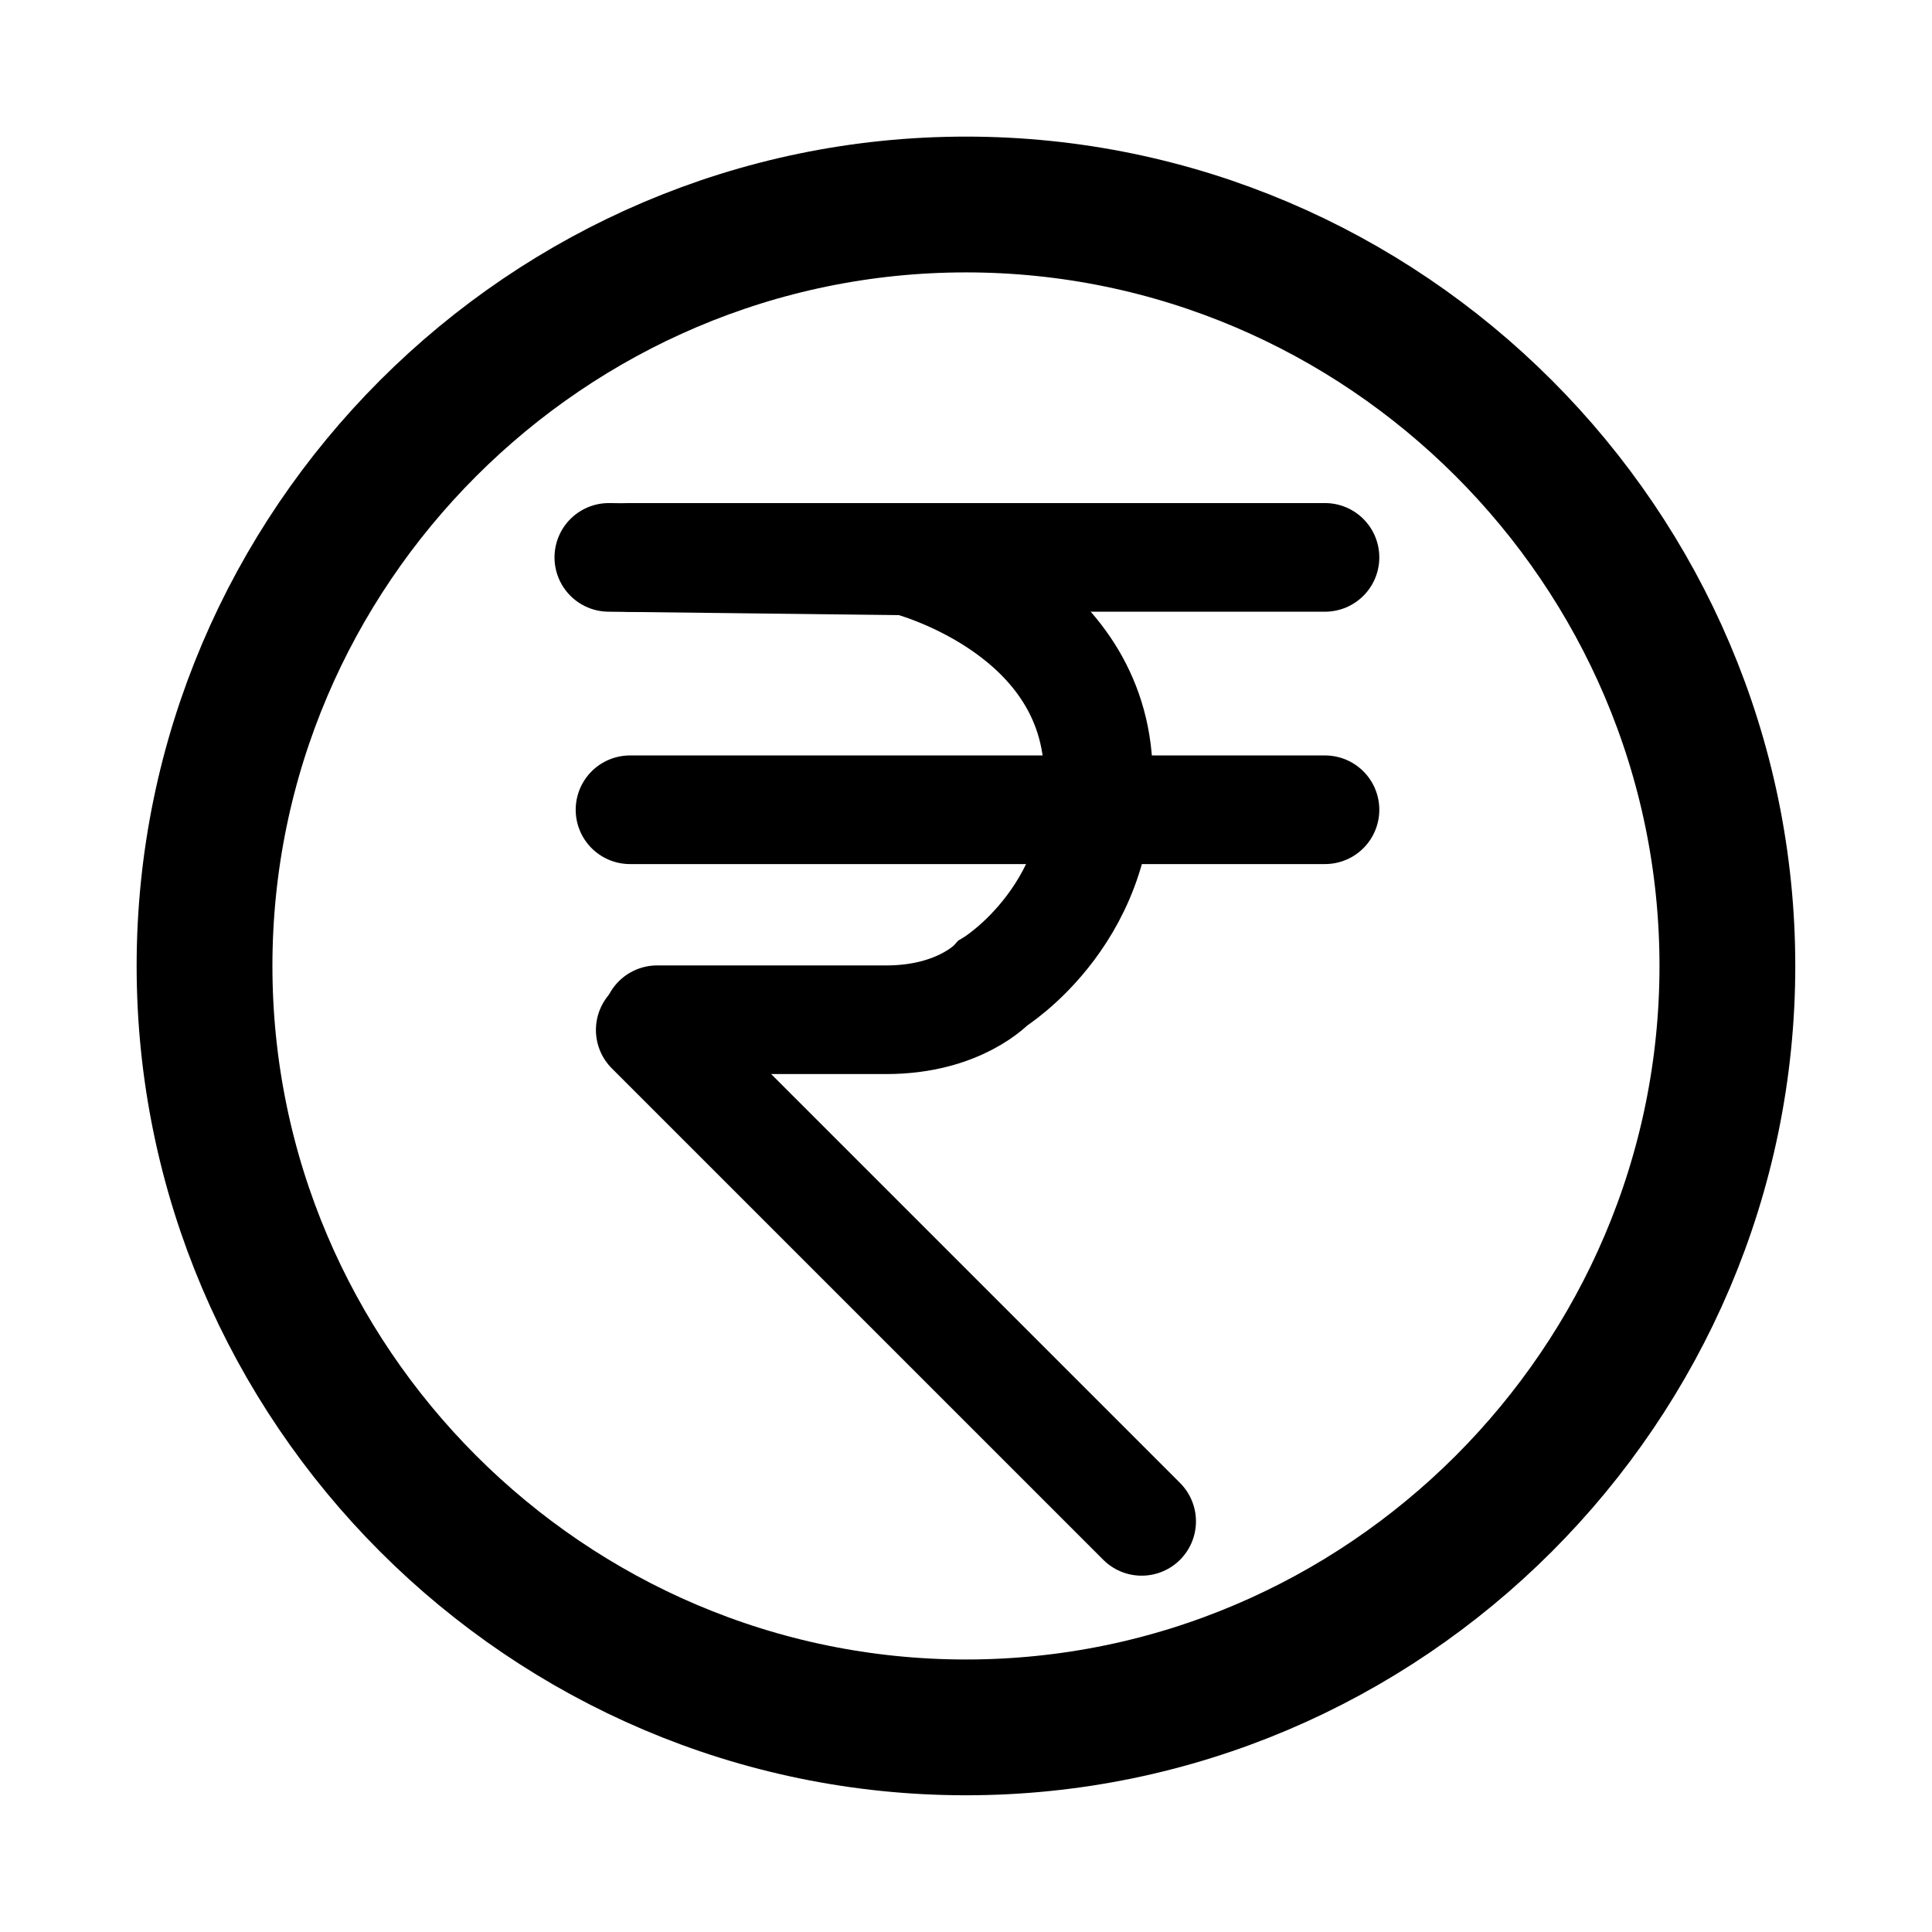 <?xml version="1.0" encoding="UTF-8"?>
<!-- Uploaded to: ICON Repo, www.svgrepo.com, Generator: ICON Repo Mixer Tools -->
<svg width="800px" height="800px" version="1.1" viewBox="144 144 512 512" xmlns="http://www.w3.org/2000/svg">
 <defs>
  <clipPath id="b">
   <path d="m148.09 148.09h503.81v503.81h-503.81z"/>
  </clipPath>
  <clipPath id="a">
   <path d="m148.09 148.09h503.81v503.81h-503.81z"/>
  </clipPath>
 </defs>
 <g clip-path="url(#b)">
  <path transform="matrix(7.197 0 0 7.197 148.09 148.09)" d="m35 6.962c-15.421 0-28.037 12.617-28.037 28.037 0 15.422 12.616 28.039 28.037 28.039s28.038-12.617 28.038-28.039c0-15.42-12.617-28.037-28.038-28.037z" fill="none" stroke="#000000" stroke-miterlimit="10" stroke-width="5"/>
 </g>
 <path transform="matrix(7.197 0 0 7.197 148.09 148.09)" d="m22.63 19.956h25.591" fill="none" stroke="#000000" stroke-linecap="round" stroke-miterlimit="10" stroke-width="4"/>
 <path transform="matrix(7.197 0 0 7.197 148.09 148.09)" d="m22.63 29.249h25.591" fill="none" stroke="#000000" stroke-linecap="round" stroke-miterlimit="10" stroke-width="4"/>
 <g clip-path="url(#a)" fill="none" stroke="#000000" stroke-linecap="round" stroke-miterlimit="10" stroke-width="4">
  <path transform="matrix(7.197 0 0 7.197 148.09 148.09)" d="m23.375 37.358 18.095 18.094"/>
  <path transform="matrix(7.197 0 0 7.197 148.09 148.09)" d="m21.85 19.956 10.977 0.129s6.506 1.627 7.019 7.254c0.513 5.627-3.844 8.287-3.844 8.287s-1.219 1.355-3.936 1.355h-0.649l-7.787-5.43e-4"/>
 </g>
</svg>